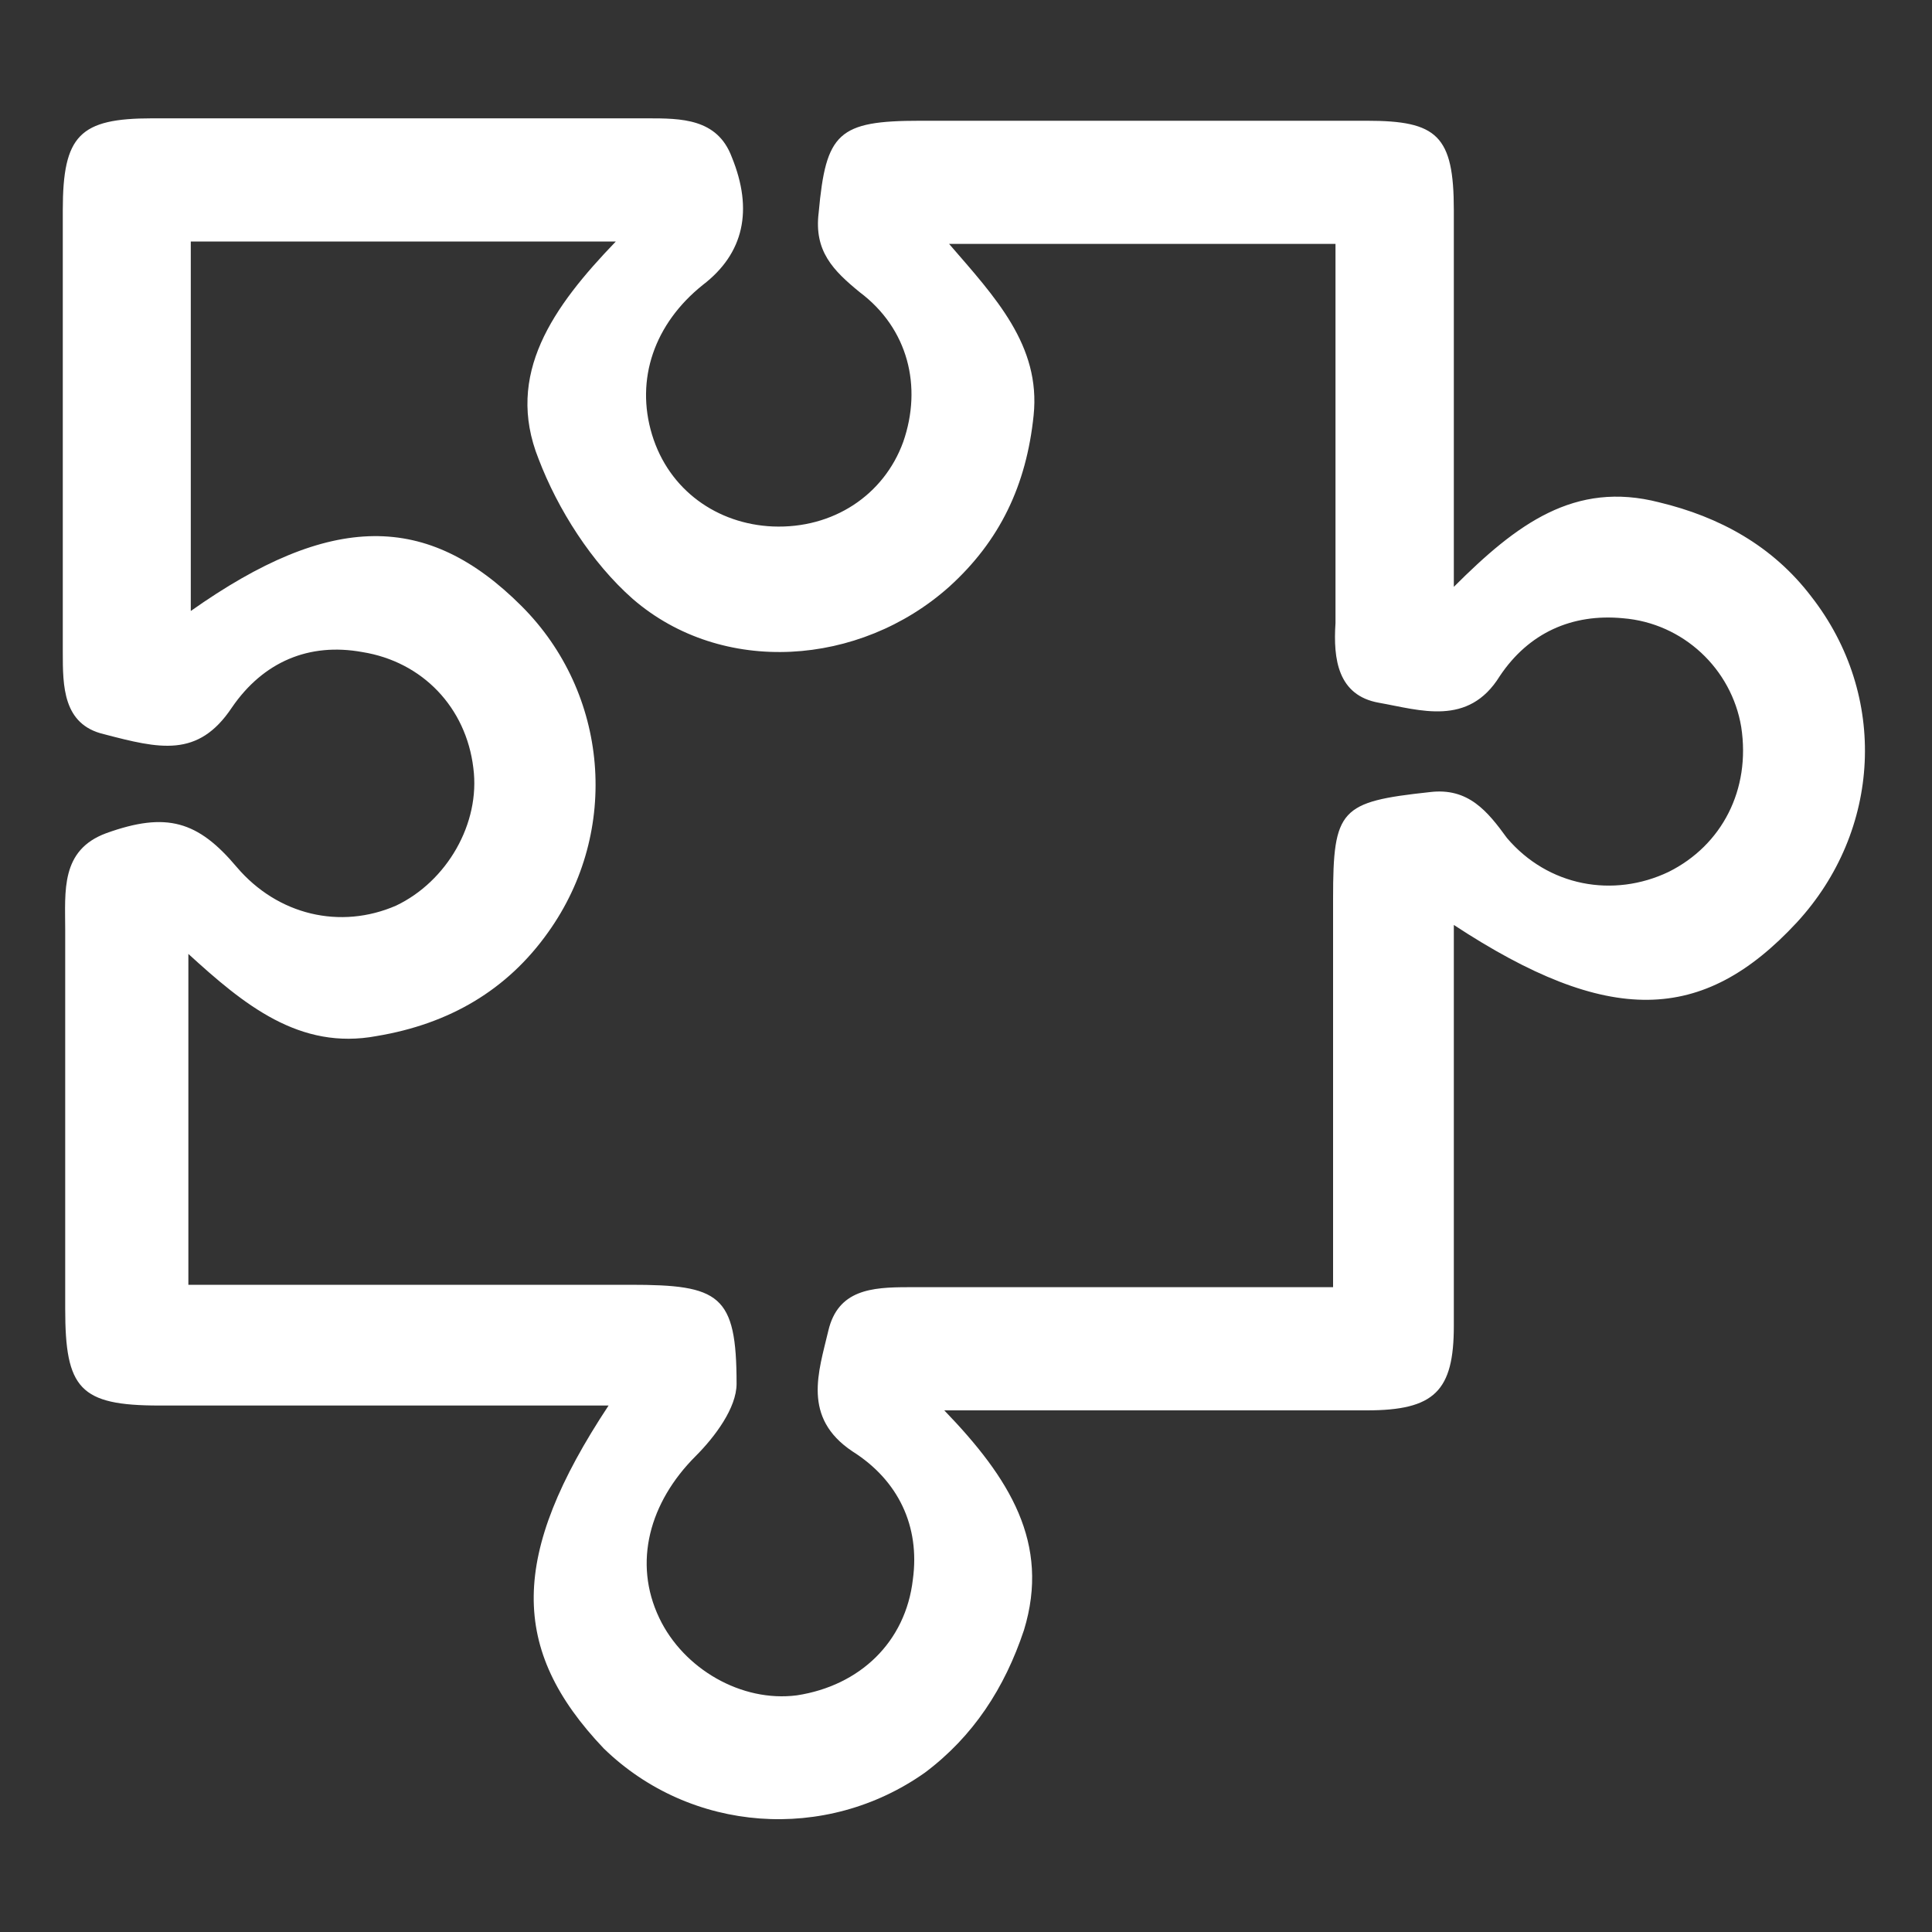 <?xml version="1.0" encoding="utf-8"?>
<!-- Generator: Adobe Illustrator 21.0.2, SVG Export Plug-In . SVG Version: 6.00 Build 0)  -->
<svg version="1.1" id="Layer_1" xmlns="http://www.w3.org/2000/svg" xmlns:xlink="http://www.w3.org/1999/xlink" x="0px" y="0px"
	 viewBox="0 0 80 80" style="enable-background:new 0 0 80 80;" xml:space="preserve">
<rect x="0" y="0" width="80" height="80" fill="#333333" stroke="none"/>
<style type="text/css">
	.st0{display:none;fill:#FFAC00;}
	.st1{fill:#FFFFFF;}
	.st2{fill:none;}
</style>
<rect y="0" class="st0" width="80" height="80"/>
<path class="st1" d="M25.2,58.2c-6.4,0-12.5,0-18.6,0c-3.3,0-3.9-0.7-3.9-4c0-5.2,0-10.5,0-15.7c0-1.6-0.2-3.3,1.7-4
	c2.5-0.9,3.8-0.5,5.4,1.4c1.7,2,4.3,2.6,6.6,1.6c2.1-1,3.5-3.4,3.2-5.7c-0.3-2.5-2.1-4.4-4.6-4.8c-2.2-0.4-4.1,0.4-5.4,2.3
	c-1.4,2.1-3,1.7-5.3,1.1c-1.7-0.4-1.7-2-1.7-3.4c0-6.1,0-12.2,0-18.3c0-3.1,0.7-3.8,3.7-3.8c6.8,0,13.7,0,20.5,0
	c1.4,0,2.9,0,3.5,1.6c0.9,2.2,0.5,4-1.2,5.3c-2,1.6-2.8,3.9-2.1,6.2c0.7,2.3,2.7,3.7,5,3.8c2.5,0.1,4.6-1.3,5.4-3.5
	c0.8-2.3,0.2-4.7-1.8-6.2c-1.1-0.9-1.9-1.7-1.7-3.3c0.3-3.3,0.8-3.8,4.2-3.8c6.2,0,12.3,0,18.5,0c2.9,0,3.6,0.6,3.6,3.7
	c0,5,0,10.1,0,15.6c2.6-2.6,5-4.4,8.5-3.5c2.5,0.6,4.7,1.8,6.3,3.9c3.2,4.1,2.9,9.7-0.6,13.5c-3.9,4.2-7.8,4.3-14.2,0.1
	c0,4.1,0,8,0,12c0,1.5,0,3.1,0,4.6c0,2.7-0.8,3.5-3.6,3.5c-4.9,0-9.8,0-14.7,0c-0.7,0-1.4,0-2.8,0c2.7,2.8,4.4,5.5,3.3,9.1
	c-0.8,2.4-2.1,4.4-4.1,5.9c-4.1,2.9-9.7,2.5-13.3-1C21.1,68.3,21.1,64.4,25.2,58.2z M7.8,53.2c0.8,0,1.4,0,2,0c5.4,0,10.9,0,16.3,0
	c3.7,0,4.4,0.4,4.4,4.1c0,1-0.9,2.2-1.7,3c-1.9,1.9-2.6,4.4-1.5,6.7c1,2.1,3.4,3.5,5.7,3.2c2.6-0.4,4.5-2.2,4.8-4.8
	c0.3-2.2-0.6-4.1-2.5-5.3c-2.1-1.4-1.4-3.3-1-5c0.4-1.7,1.8-1.8,3.3-1.8c5.1,0,10.2,0,15.3,0c0.7,0,1.4,0,2.3,0c0-5.5,0-10.8,0-16.1
	c0-3.7,0.3-4,4-4.4c1.6-0.2,2.4,0.8,3.2,1.9c1.7,2,4.4,2.5,6.7,1.4c2.2-1.1,3.4-3.4,3-6c-0.4-2.4-2.4-4.3-4.9-4.5
	c-2.1-0.2-3.9,0.6-5.1,2.4c-1.3,2.1-3.3,1.4-5,1.1c-1.7-0.3-1.9-1.8-1.8-3.3c0-4.4,0-8.9,0-13.3c0-0.8,0-1.6,0-2.4
	c-5.4,0-10.5,0-16,0c1.9,2.2,3.8,4.2,3.5,7.1c-0.3,2.9-1.4,5.2-3.5,7.1c-3.7,3.3-9.4,3.7-13.1,0.5c-1.7-1.5-3.1-3.7-3.9-5.8
	c-1.4-3.5,0.6-6.3,3.2-9c-6.2,0-11.9,0-17.6,0c0,5.1,0,10.2,0,15.3c5.8-4.1,9.8-4.1,13.7-0.2c3.6,3.6,4.1,9.3,1.1,13.5
	c-1.7,2.4-4.1,3.8-7.1,4.3c-3.2,0.6-5.5-1.3-7.8-3.4C7.8,44.3,7.8,48.6,7.8,53.2z"/>
</svg>
